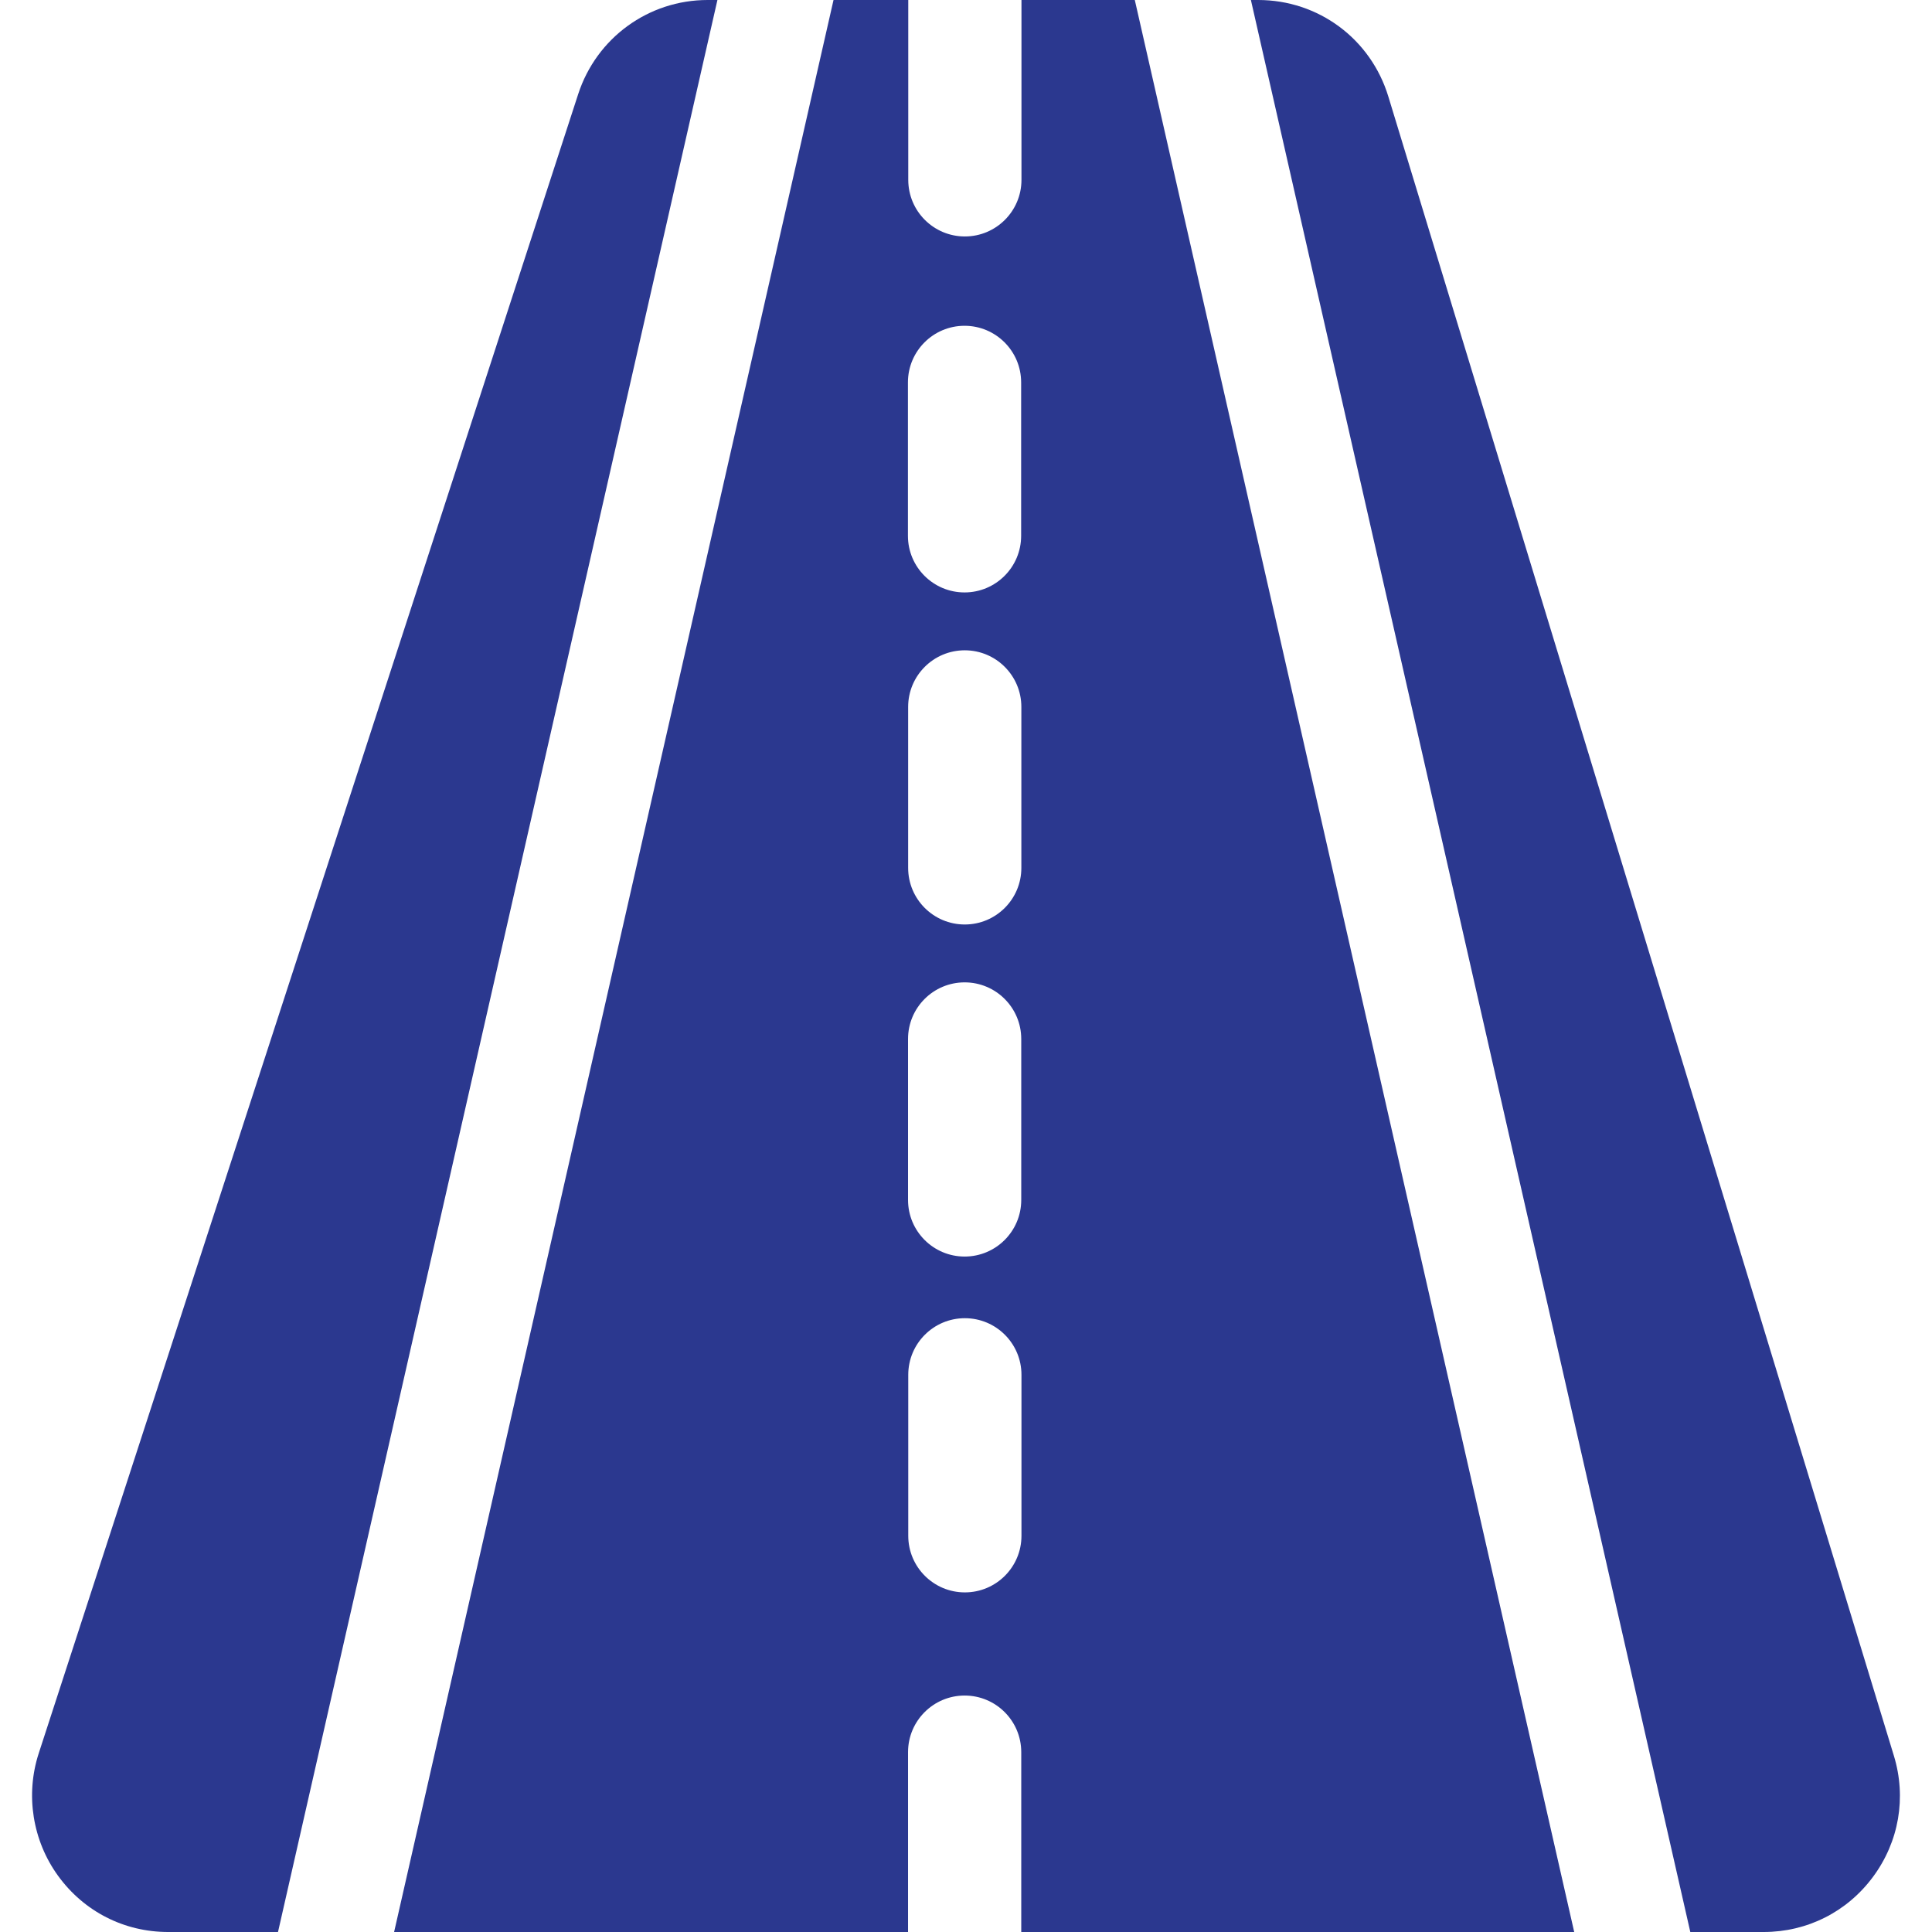 <svg xmlns="http://www.w3.org/2000/svg" xmlns:xlink="http://www.w3.org/1999/xlink" xmlns:svgjs="http://svgjs.dev/svgjs" id="Capa_1" height="300" viewBox="0 0 512 512" width="300"><g width="100%" height="100%" transform="matrix(1,0,0,1,0,0)"><path d="m187.53 0c-15.668 0-29.456 10.029-34.307 24.955l-142.958 439.692c-3.573 10.99-1.653 23.13 5.135 32.475 6.869 9.455 17.502 14.878 29.174 14.878h29.101l116.449-512z" fill="#2b388f" fill-opacity="1" data-original-color="#000000ff" stroke="none" stroke-opacity="1"></path><path d="m270.699 0v47.663c0 8.284-6.716 15-15 15s-15-6.716-15-15v-47.663h-19.807l-116.449 512h136.199v-47.663c0-8.284 6.716-15 15-15s15 6.716 15 15v47.663h146.539l-116.448-512zm-30.086 142v-40.663c0-8.284 6.716-15 15-15s15 6.716 15 15v40.663c0 8.284-6.716 15-15 15s-15-6.716-15-15zm30.057 45.337v42.663c0 8.284-6.716 15-15 15s-15-6.716-15-15v-42.663c0-8.284 6.716-15 15-15s15 6.716 15 15zm-30.029 88c0-8.284 6.716-15 15-15s15 6.716 15 15v42.663c0 8.284-6.716 15-15 15s-15-6.716-15-15zm30.058 131.663c0 8.284-6.716 15-15 15s-15-6.716-15-15v-42.663c0-8.284 6.716-15 15-15s15 6.716 15 15z" fill="#2b388f" fill-opacity="1" data-original-color="#000000ff" stroke="none" stroke-opacity="1"></path><path d="m501.897 465.289-133.969-439.692c-4.665-15.31-18.534-25.597-34.51-25.597h-1.917l116.448 512h19.438c11.537 0 22.098-5.324 28.974-14.607 6.897-9.312 8.915-21.014 5.536-32.104z" fill="#2b388f" fill-opacity="1" data-original-color="#000000ff" stroke="none" stroke-opacity="1"></path></g></svg>
